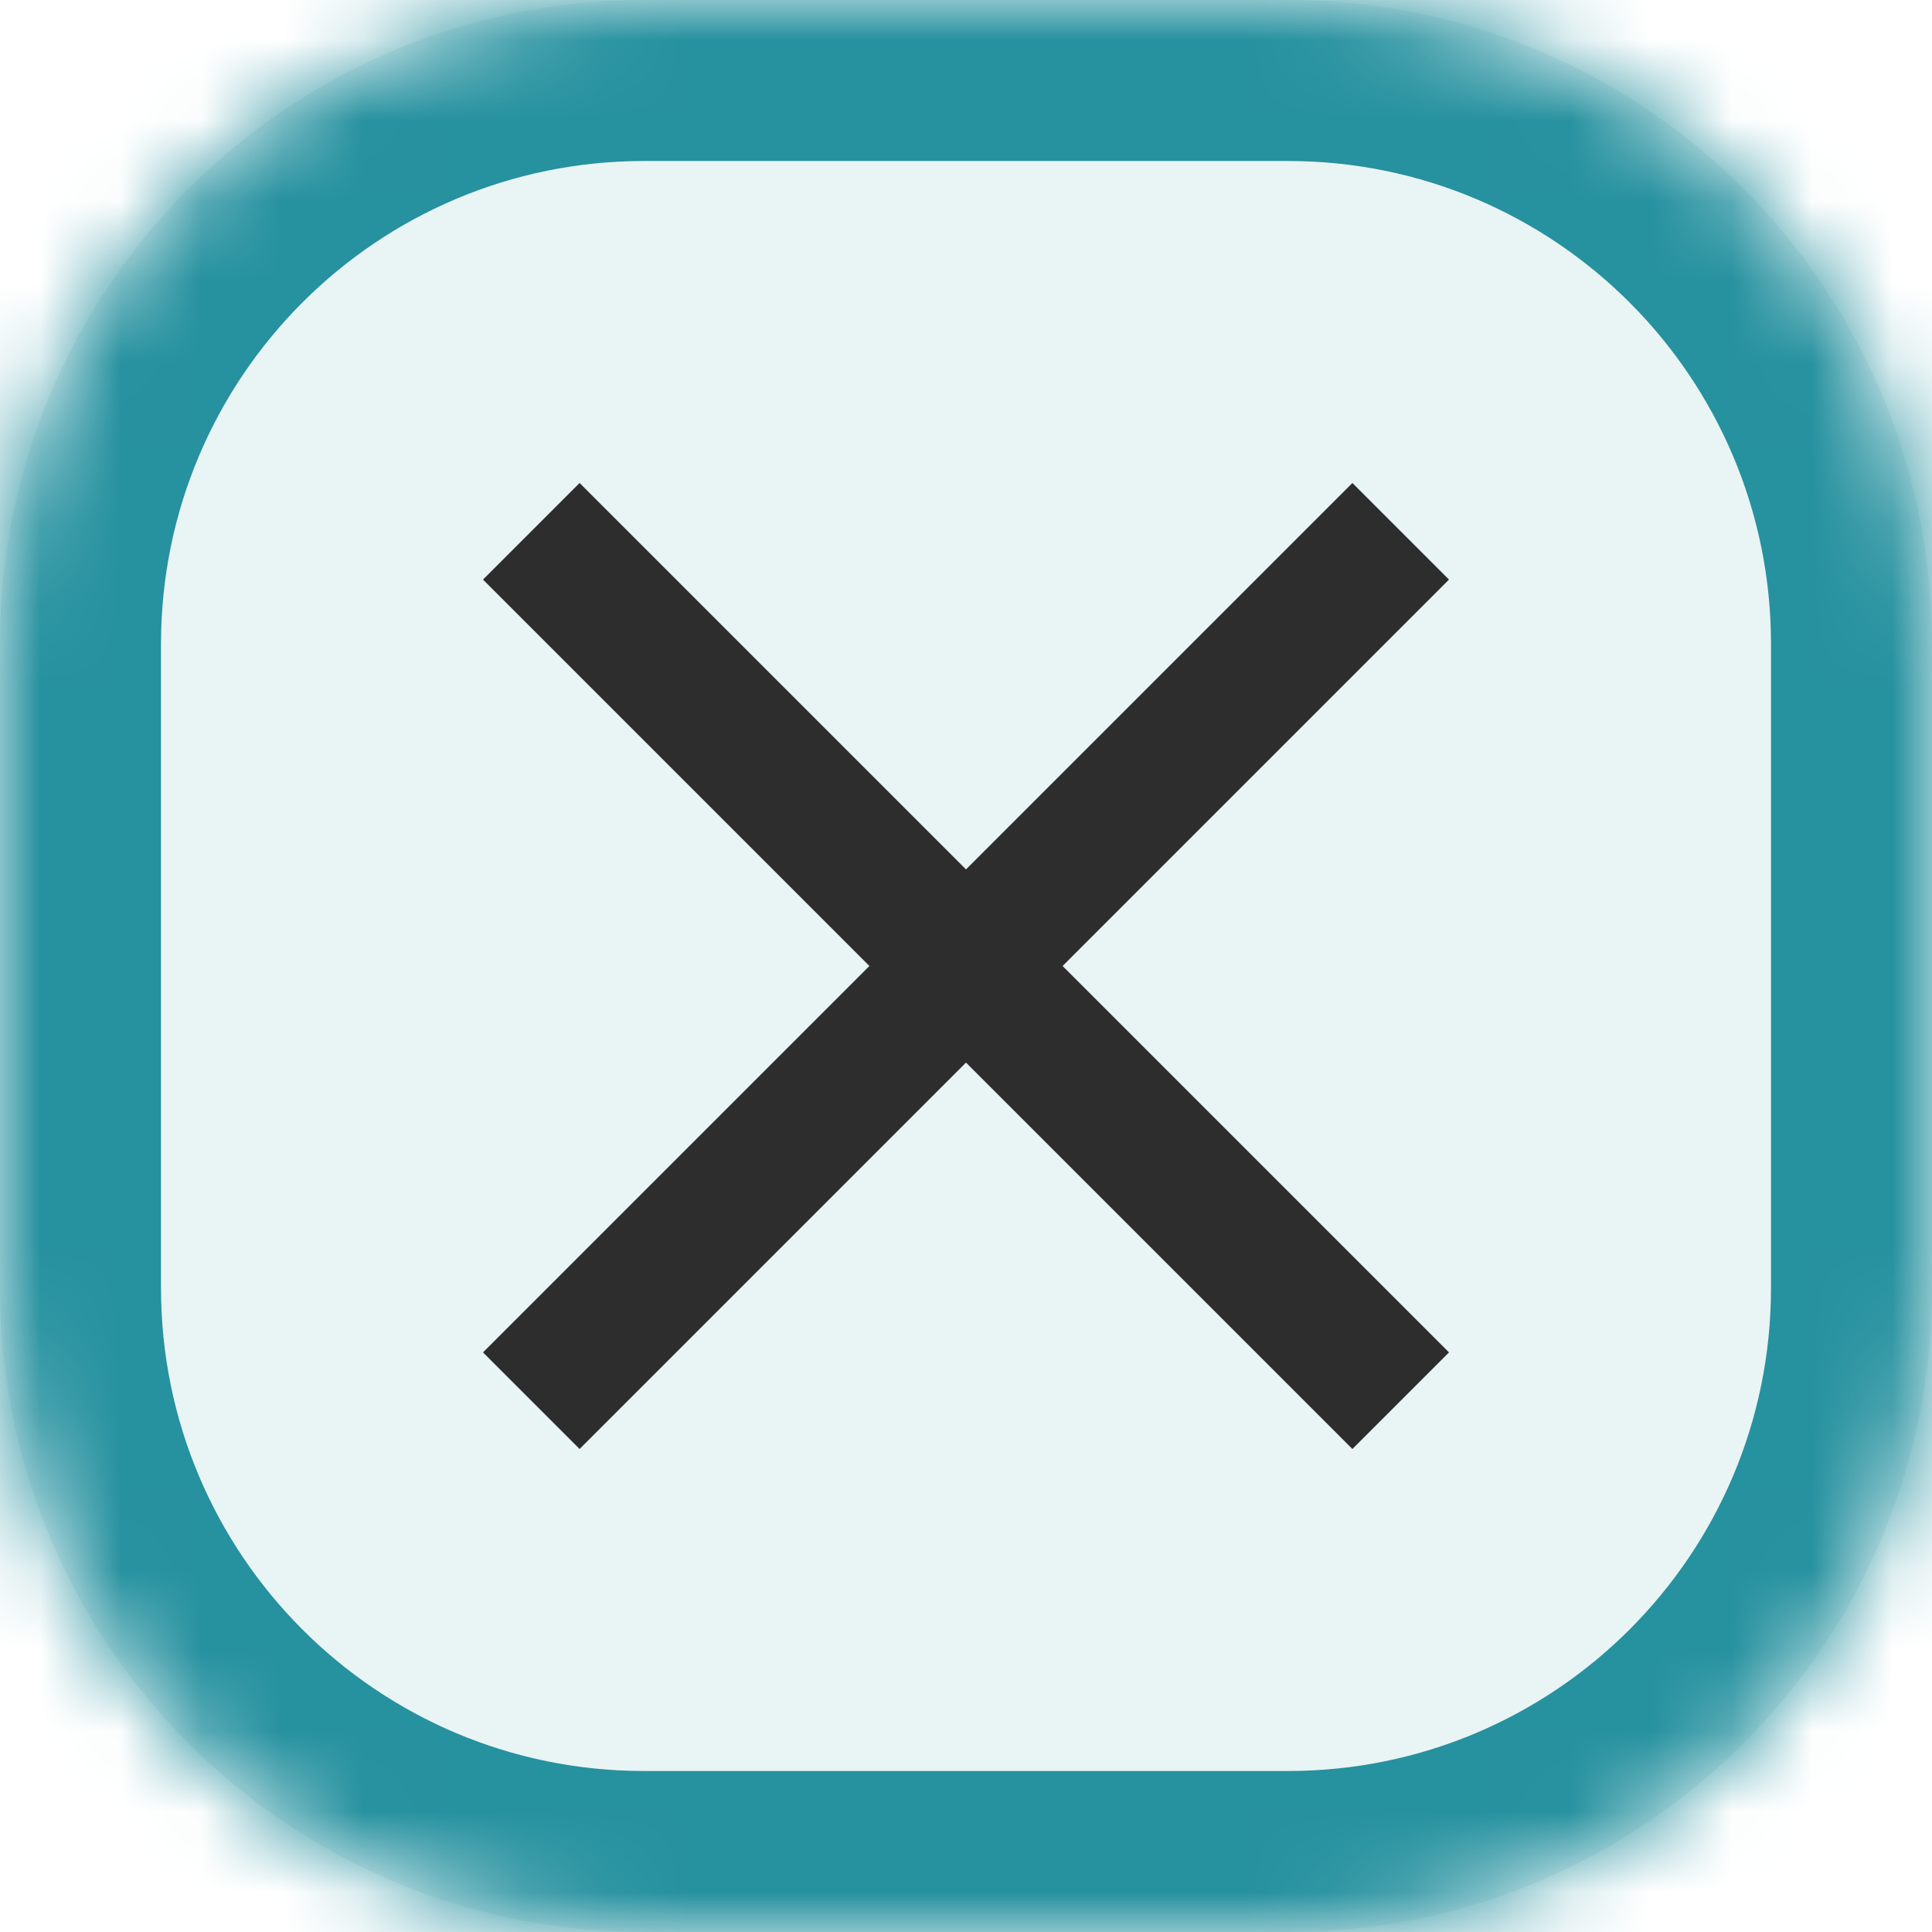 <svg width="24" height="24" viewBox="0 0 24 24" fill="none" xmlns="http://www.w3.org/2000/svg">
<g id="close">
<mask id="path-1-inside-1_7702_5598" fill="white">
<path d="M0 8C0 3.582 3.582 0 8 0H16C20.418 0 24 3.582 24 8V16C24 20.418 20.418 24 16 24H8C3.582 24 0 20.418 0 16V8Z"/>
</mask>
<path d="M0 8C0 3.582 3.582 0 8 0H16C20.418 0 24 3.582 24 8V16C24 20.418 20.418 24 16 24H8C3.582 24 0 20.418 0 16V8Z" fill="#E9F4F5"/>
<path d="M8 2H16V-2H8V2ZM22 8V16H26V8H22ZM16 22H8V26H16V22ZM2 16V8H-2V16H2ZM8 22C4.686 22 2 19.314 2 16H-2C-2 21.523 2.477 26 8 26V22ZM22 16C22 19.314 19.314 22 16 22V26C21.523 26 26 21.523 26 16H22ZM16 2C19.314 2 22 4.686 22 8H26C26 2.477 21.523 -2 16 -2V2ZM8 -2C2.477 -2 -2 2.477 -2 8H2C2 4.686 4.686 2 8 2V-2Z" fill="#26919F" mask="url(#path-1-inside-1_7702_5598)"/>
<path id="Vector" d="M7.2 18L6 16.8L10.8 12L6 7.2L7.2 6L12 10.8L16.8 6L18 7.2L13.2 12L18 16.8L16.8 18L12 13.2L7.2 18Z" fill="#2D2D2D"/>
</g>
</svg>
